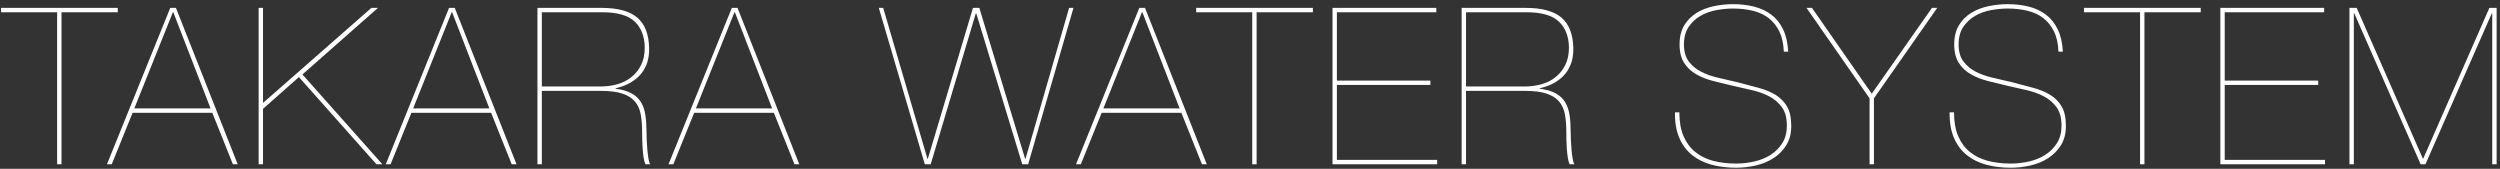 <?xml version="1.0" encoding="UTF-8" standalone="no"?>
<svg width="548px" height="37px" viewBox="0 0 548 37" version="1.1" xmlns="http://www.w3.org/2000/svg" xmlns:xlink="http://www.w3.org/1999/xlink">
    <rect x="0" y="0" width="548" height="37" fill="#333333" stroke="none"/>
    <!-- Generator: Sketch 50.2 (55047) - http://www.bohemiancoding.com/sketch -->
    <title>TAKARA WATER SYSTEM</title>
    <desc>Created with Sketch.</desc>
    <defs></defs>
    <g id="Page-1" stroke="none" stroke-width="1" fill="none" fill-rule="evenodd">
        <g id="water" transform="translate(-246, -508)" fill="#FFFFFF">
            <path d="M246.232,510.688 L246.232,509.728 L271.816,509.728 L271.816,510.688 L259.48,510.688 L259.48,544 L258.52,544 L258.52,510.688 L246.232,510.688 Z M275.062,532.72 L270.502,544 L269.446,544 L283.318,509.728 L284.566,509.728 L298.102,544 L297.046,544 L292.534,532.72 L275.062,532.72 Z M292.15,531.76 L283.99,510.688 L283.894,510.688 L275.446,531.76 L292.15,531.76 Z M303.653,531.856 L303.653,544 L302.693,544 L302.693,509.728 L303.653,509.728 L303.653,530.56 L327.413,509.728 L328.853,509.728 L312.293,524.32 L329.813,544 L328.517,544 L311.525,524.896 L303.653,531.856 Z M336.179,532.72 L331.619,544 L330.563,544 L344.435,509.728 L345.683,509.728 L359.219,544 L358.163,544 L353.651,532.72 L336.179,532.72 Z M353.267,531.76 L345.107,510.688 L345.011,510.688 L336.563,531.76 L353.267,531.76 Z M364.769,544 L363.809,544 L363.809,509.728 L377.825,509.728 C381.409,509.728 384.033,510.44 385.697,511.864 C387.361,513.288 388.225,515.504 388.289,518.512 C388.353,520.816 387.745,522.728 386.465,524.248 C385.185,525.768 383.345,526.8 380.945,527.344 L380.945,527.44 C382.385,527.632 383.553,527.976 384.449,528.472 C385.345,528.968 386.033,529.616 386.513,530.416 C386.993,531.216 387.313,532.16 387.473,533.248 C387.633,534.336 387.713,535.568 387.713,536.944 C387.713,537.424 387.729,538.024 387.761,538.744 C387.793,539.464 387.841,540.176 387.905,540.88 C387.969,541.584 388.049,542.224 388.145,542.8 C388.241,543.376 388.369,543.776 388.529,544 L387.473,544 C387.313,543.648 387.185,543.176 387.089,542.584 C386.993,541.992 386.921,541.36 386.873,540.688 C386.825,540.016 386.793,539.336 386.777,538.648 C386.761,537.96 386.753,537.344 386.753,536.8 C386.753,535.392 386.649,534.136 386.441,533.032 C386.233,531.928 385.809,531 385.169,530.248 C384.529,529.496 383.617,528.92 382.433,528.52 C381.249,528.12 379.665,527.92 377.681,527.92 L364.769,527.92 L364.769,544 Z M364.769,526.96 L377.585,526.96 C378.865,526.96 380.089,526.8 381.257,526.48 C382.425,526.16 383.457,525.648 384.353,524.944 C385.249,524.24 385.969,523.352 386.513,522.28 C387.057,521.208 387.329,519.92 387.329,518.416 C387.297,515.984 386.561,514.088 385.121,512.728 C383.681,511.368 381.329,510.688 378.065,510.688 L364.769,510.688 L364.769,526.96 Z M398.16,532.72 L393.6,544 L392.544,544 L406.416,509.728 L407.664,509.728 L421.2,544 L420.144,544 L415.632,532.72 L398.16,532.72 Z M415.248,531.76 L407.088,510.688 L406.992,510.688 L398.544,531.76 L415.248,531.76 Z M480.348,509.728 L481.308,509.728 L471.372,544 L470.076,544 L459.996,510.928 L459.9,510.928 L450.012,544 L448.716,544 L438.636,509.728 L439.596,509.728 L449.292,542.8 L449.388,542.8 L459.276,509.728 L460.668,509.728 L470.7,542.8 L470.796,542.8 L480.348,509.728 Z M487.483,532.72 L482.923,544 L481.867,544 L495.739,509.728 L496.987,509.728 L510.523,544 L509.467,544 L504.955,532.72 L487.483,532.72 Z M504.571,531.76 L496.411,510.688 L496.315,510.688 L487.867,531.76 L504.571,531.76 Z M508.201,510.688 L508.201,509.728 L533.785,509.728 L533.785,510.688 L521.449,510.688 L521.449,544 L520.489,544 L520.489,510.688 L508.201,510.688 Z M539.047,543.04 L561.031,543.04 L561.031,544 L538.087,544 L538.087,509.728 L560.839,509.728 L560.839,510.688 L539.047,510.688 L539.047,525.664 L559.543,525.664 L559.543,526.624 L539.047,526.624 L539.047,543.04 Z M567.349,544 L566.389,544 L566.389,509.728 L580.405,509.728 C583.989,509.728 586.613,510.44 588.277,511.864 C589.941,513.288 590.805,515.504 590.869,518.512 C590.933,520.816 590.325,522.728 589.045,524.248 C587.765,525.768 585.925,526.8 583.525,527.344 L583.525,527.44 C584.965,527.632 586.133,527.976 587.029,528.472 C587.925,528.968 588.613,529.616 589.093,530.416 C589.573,531.216 589.893,532.16 590.053,533.248 C590.213,534.336 590.293,535.568 590.293,536.944 C590.293,537.424 590.309,538.024 590.341,538.744 C590.373,539.464 590.421,540.176 590.485,540.88 C590.549,541.584 590.629,542.224 590.725,542.8 C590.821,543.376 590.949,543.776 591.109,544 L590.053,544 C589.893,543.648 589.765,543.176 589.669,542.584 C589.573,541.992 589.501,541.36 589.453,540.688 C589.405,540.016 589.373,539.336 589.357,538.648 C589.341,537.96 589.333,537.344 589.333,536.8 C589.333,535.392 589.229,534.136 589.021,533.032 C588.813,531.928 588.389,531 587.749,530.248 C587.109,529.496 586.197,528.92 585.013,528.52 C583.829,528.12 582.245,527.92 580.261,527.92 L567.349,527.92 L567.349,544 Z M567.349,526.96 L580.165,526.96 C581.445,526.96 582.669,526.8 583.837,526.48 C585.005,526.16 586.037,525.648 586.933,524.944 C587.829,524.24 588.549,523.352 589.093,522.28 C589.637,521.208 589.909,519.92 589.909,518.416 C589.877,515.984 589.141,514.088 587.701,512.728 C586.261,511.368 583.909,510.688 580.645,510.688 L567.349,510.688 L567.349,526.96 Z M637.01,519.328 C636.946,517.568 636.618,516.088 636.026,514.888 C635.434,513.688 634.65,512.712 633.674,511.96 C632.698,511.208 631.538,510.672 630.194,510.352 C628.85,510.032 627.41,509.872 625.874,509.872 C624.69,509.872 623.458,509.992 622.178,510.232 C620.898,510.472 619.738,510.896 618.698,511.504 C617.658,512.112 616.802,512.92 616.13,513.928 C615.458,514.936 615.122,516.208 615.122,517.744 C615.122,519.28 615.466,520.512 616.154,521.44 C616.842,522.368 617.738,523.12 618.842,523.696 C619.946,524.272 621.202,524.72 622.61,525.04 C624.018,525.36 625.458,525.696 626.93,526.048 C628.53,526.464 630.042,526.864 631.466,527.248 C632.89,527.632 634.13,528.144 635.186,528.784 C636.242,529.424 637.082,530.272 637.706,531.328 C638.33,532.384 638.642,533.808 638.642,535.6 C638.642,537.232 638.29,538.624 637.586,539.776 C636.882,540.928 635.954,541.88 634.802,542.632 C633.65,543.384 632.354,543.928 630.914,544.264 C629.474,544.6 628.018,544.768 626.546,544.768 C624.594,544.768 622.794,544.544 621.146,544.096 C619.498,543.648 618.074,542.936 616.874,541.96 C615.674,540.984 614.746,539.728 614.09,538.192 C613.434,536.656 613.122,534.8 613.154,532.624 L614.114,532.624 C614.114,534.672 614.418,536.408 615.026,537.832 C615.634,539.256 616.49,540.416 617.594,541.312 C618.698,542.208 620.01,542.856 621.53,543.256 C623.05,543.656 624.722,543.856 626.546,543.856 C627.89,543.856 629.226,543.704 630.554,543.4 C631.882,543.096 633.074,542.608 634.13,541.936 C635.186,541.264 636.042,540.4 636.698,539.344 C637.354,538.288 637.682,537.024 637.682,535.552 C637.682,533.824 637.306,532.456 636.554,531.448 C635.802,530.44 634.842,529.64 633.674,529.048 C632.506,528.456 631.21,528.008 629.786,527.704 C628.362,527.4 626.994,527.088 625.682,526.768 C624.306,526.448 622.93,526.112 621.554,525.76 C620.178,525.408 618.938,524.92 617.834,524.296 C616.73,523.672 615.842,522.84 615.17,521.8 C614.498,520.76 614.162,519.408 614.162,517.744 C614.162,516.048 614.514,514.632 615.218,513.496 C615.922,512.36 616.834,511.456 617.954,510.784 C619.074,510.112 620.33,509.632 621.722,509.344 C623.114,509.056 624.498,508.912 625.874,508.912 C627.57,508.912 629.13,509.096 630.554,509.464 C631.978,509.832 633.226,510.424 634.298,511.24 C635.37,512.056 636.226,513.128 636.866,514.456 C637.506,515.784 637.874,517.408 637.97,519.328 L637.01,519.328 Z M669.488,509.728 L670.64,509.728 L656.768,529.552 L656.768,544 L655.808,544 L655.808,529.552 L641.984,509.728 L643.184,509.728 L656.288,528.544 L669.488,509.728 Z M697.215,519.328 C697.151,517.568 696.823,516.088 696.231,514.888 C695.639,513.688 694.855,512.712 693.879,511.96 C692.903,511.208 691.743,510.672 690.399,510.352 C689.055,510.032 687.615,509.872 686.079,509.872 C684.895,509.872 683.663,509.992 682.383,510.232 C681.103,510.472 679.943,510.896 678.903,511.504 C677.863,512.112 677.007,512.92 676.335,513.928 C675.663,514.936 675.327,516.208 675.327,517.744 C675.327,519.28 675.671,520.512 676.359,521.44 C677.047,522.368 677.943,523.12 679.047,523.696 C680.151,524.272 681.407,524.72 682.815,525.04 C684.223,525.36 685.663,525.696 687.135,526.048 C688.735,526.464 690.247,526.864 691.671,527.248 C693.095,527.632 694.335,528.144 695.391,528.784 C696.447,529.424 697.287,530.272 697.911,531.328 C698.535,532.384 698.847,533.808 698.847,535.6 C698.847,537.232 698.495,538.624 697.791,539.776 C697.087,540.928 696.159,541.88 695.007,542.632 C693.855,543.384 692.559,543.928 691.119,544.264 C689.679,544.6 688.223,544.768 686.751,544.768 C684.799,544.768 682.999,544.544 681.351,544.096 C679.703,543.648 678.279,542.936 677.079,541.96 C675.879,540.984 674.951,539.728 674.295,538.192 C673.639,536.656 673.327,534.8 673.359,532.624 L674.319,532.624 C674.319,534.672 674.623,536.408 675.231,537.832 C675.839,539.256 676.695,540.416 677.799,541.312 C678.903,542.208 680.215,542.856 681.735,543.256 C683.255,543.656 684.927,543.856 686.751,543.856 C688.095,543.856 689.431,543.704 690.759,543.4 C692.087,543.096 693.279,542.608 694.335,541.936 C695.391,541.264 696.247,540.4 696.903,539.344 C697.559,538.288 697.887,537.024 697.887,535.552 C697.887,533.824 697.511,532.456 696.759,531.448 C696.007,530.44 695.047,529.64 693.879,529.048 C692.711,528.456 691.415,528.008 689.991,527.704 C688.567,527.4 687.199,527.088 685.887,526.768 C684.511,526.448 683.135,526.112 681.759,525.76 C680.383,525.408 679.143,524.92 678.039,524.296 C676.935,523.672 676.047,522.84 675.375,521.8 C674.703,520.76 674.367,519.408 674.367,517.744 C674.367,516.048 674.719,514.632 675.423,513.496 C676.127,512.36 677.039,511.456 678.159,510.784 C679.279,510.112 680.535,509.632 681.927,509.344 C683.319,509.056 684.703,508.912 686.079,508.912 C687.775,508.912 689.335,509.096 690.759,509.464 C692.183,509.832 693.431,510.424 694.503,511.24 C695.575,512.056 696.431,513.128 697.071,514.456 C697.711,515.784 698.079,517.408 698.175,519.328 L697.215,519.328 Z M702.813,510.688 L702.813,509.728 L728.397,509.728 L728.397,510.688 L716.061,510.688 L716.061,544 L715.101,544 L715.101,510.688 L702.813,510.688 Z M733.659,543.04 L755.643,543.04 L755.643,544 L732.699,544 L732.699,509.728 L755.451,509.728 L755.451,510.688 L733.659,510.688 L733.659,525.664 L754.155,525.664 L754.155,526.624 L733.659,526.624 L733.659,543.04 Z M791.674,509.728 L793.258,509.728 L793.258,544 L792.298,544 L792.298,510.928 L792.202,510.928 L777.658,544 L776.602,544 L762.058,510.928 L761.962,510.928 L761.962,544 L761.002,544 L761.002,509.728 L762.586,509.728 L777.082,542.752 L777.178,542.752 L791.674,509.728 Z" id="TAKARA-WATER-SYSTEM"></path>
        </g>
    </g>
</svg>